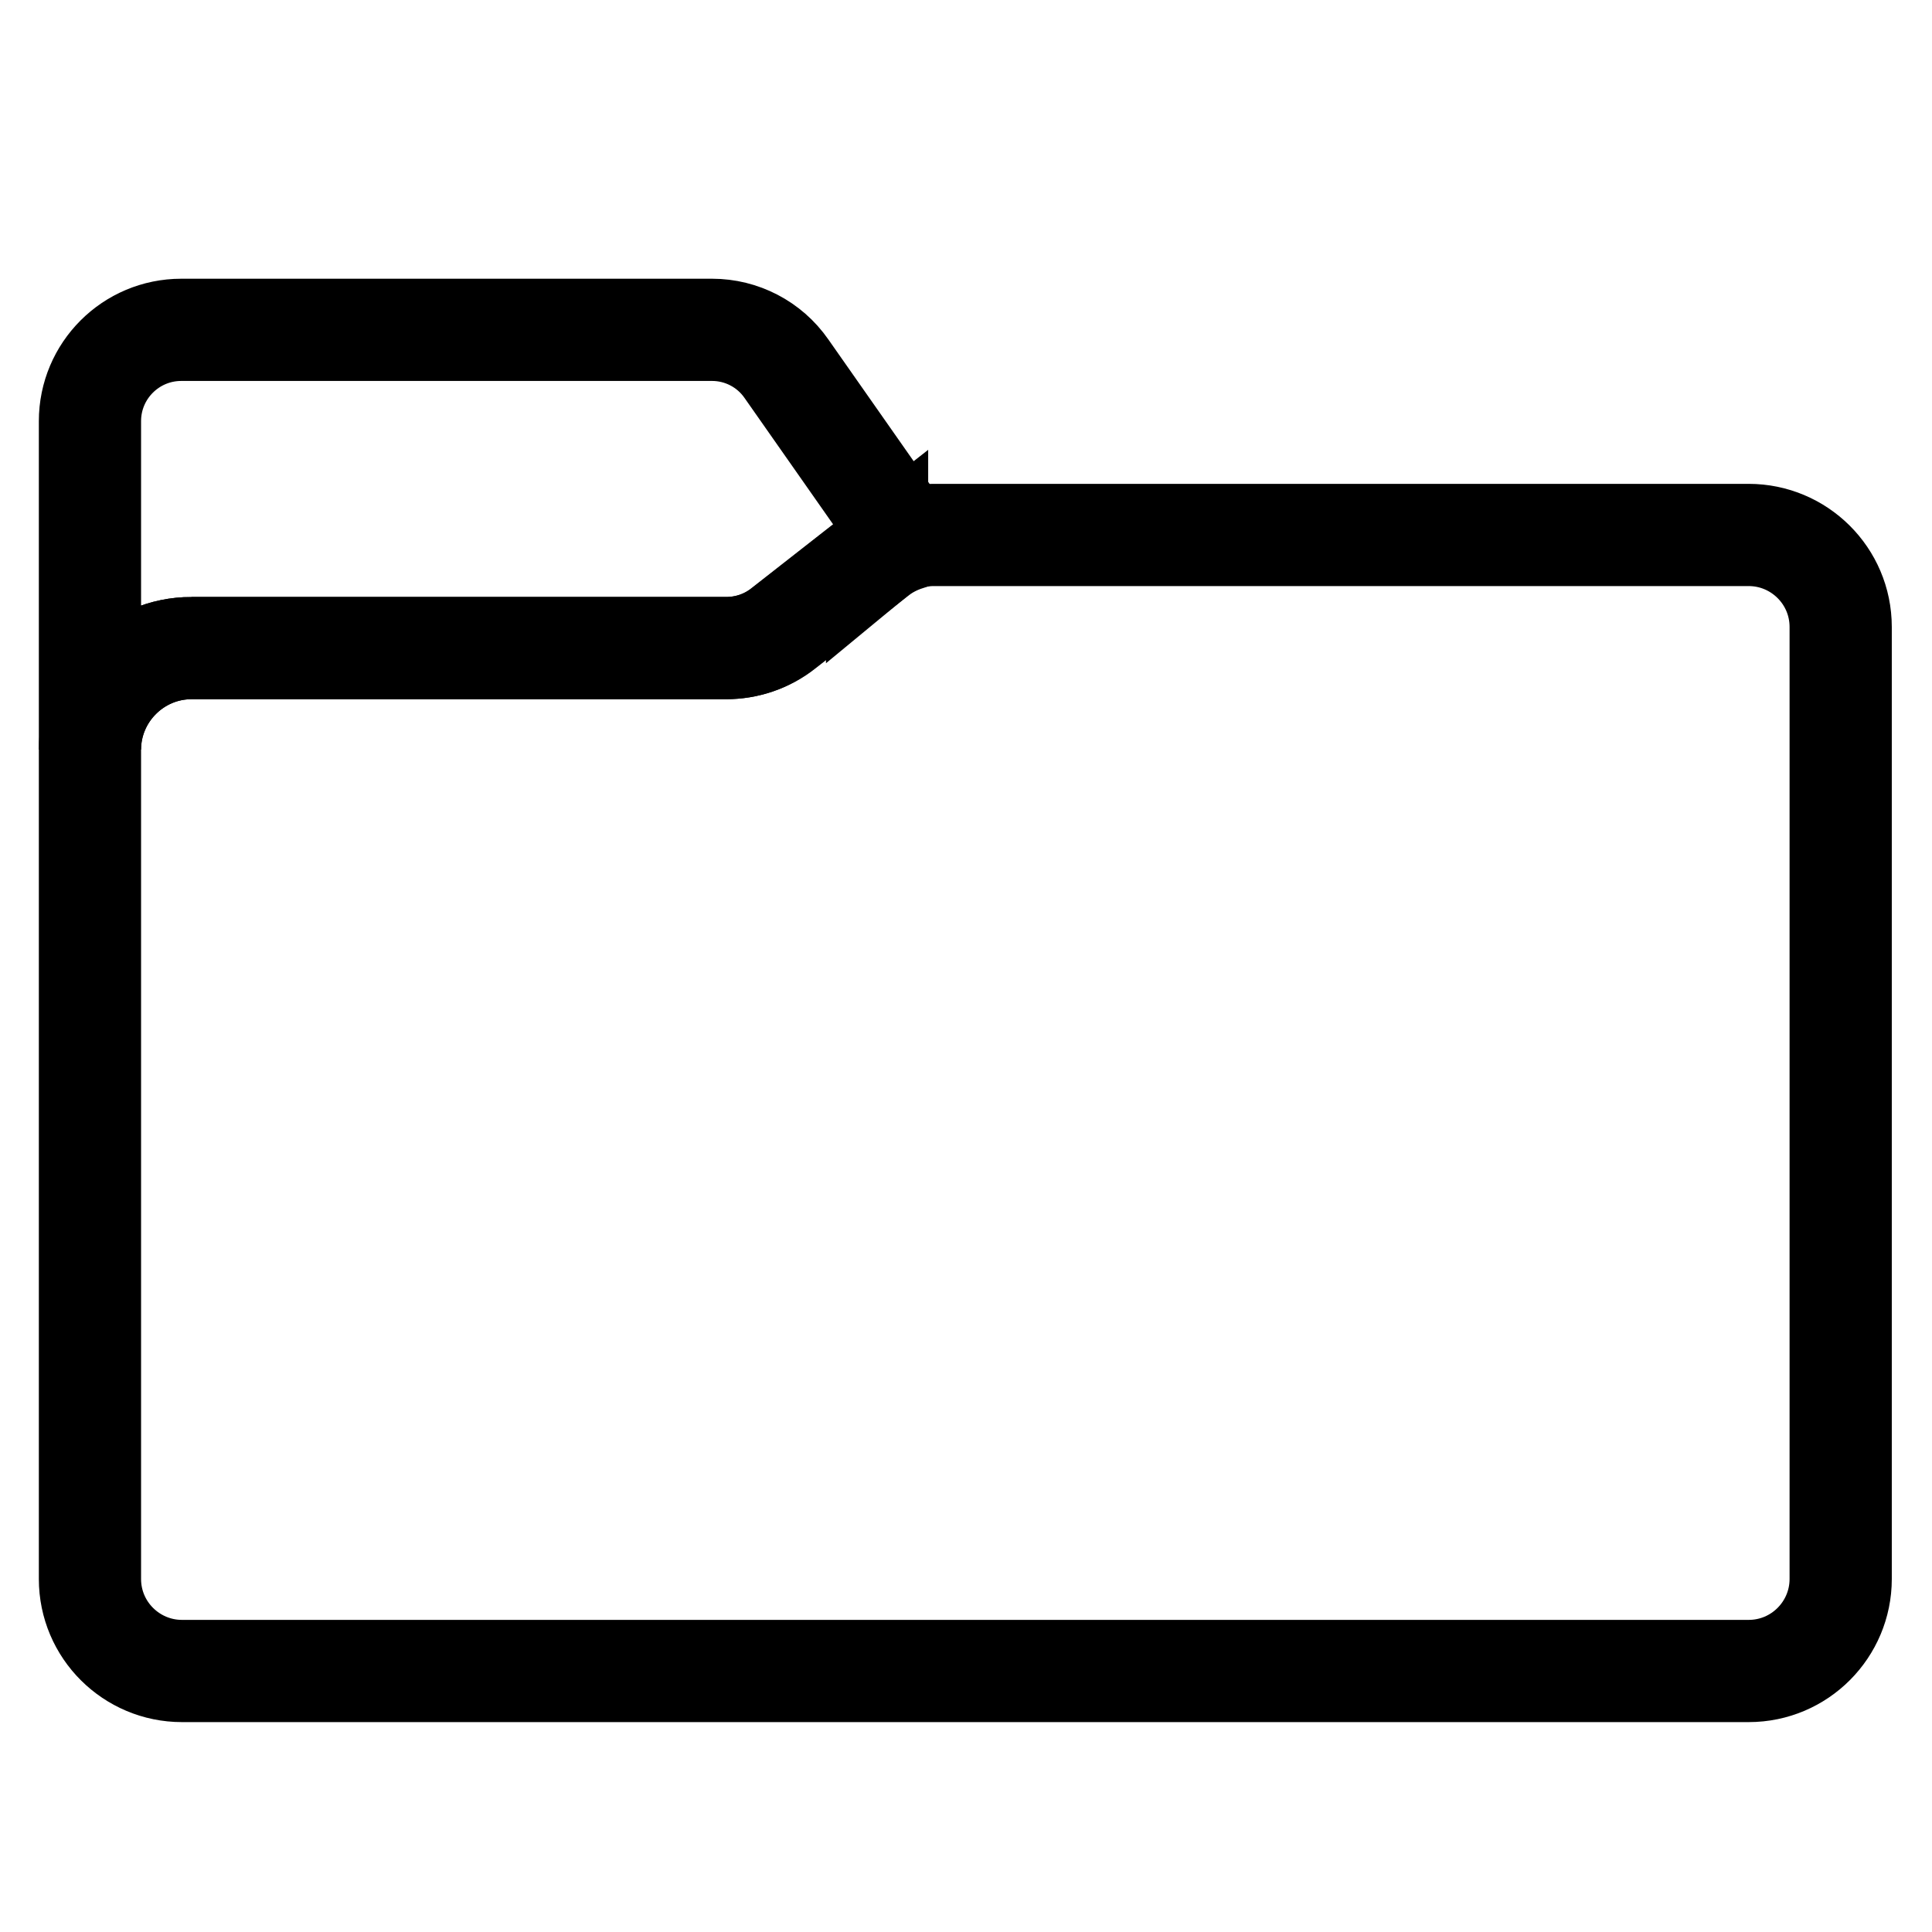 <?xml version="1.0" encoding="UTF-8"?>
<svg id="icon_category" data-name="icon_category" xmlns="http://www.w3.org/2000/svg" viewBox="0 0 28.35 28.35">
  <defs>
    <style>
      .cls-1 {
        fill: none;
        stroke: #000;
        stroke-miterlimit: 10;
        stroke-width: 1.5px;
      }
    </style>
  </defs>
  <path class="cls-1" d="M2.81,9.51h7.85c.3,0,.6-.1.84-.29l1.38-1.08c.13-.1.27-.17.42-.22l-.05-.07-1.71-2.44c-.25-.36-.66-.57-1.09-.57H2.66c-.74,0-1.34.6-1.34,1.34v4.82c0-.82.67-1.49,1.49-1.49Z"/>
  <path class="cls-1" d="M12.87,8.14l-1.38,1.08c-.24.19-.53.29-.84.29H2.81c-.82,0-1.49.67-1.49,1.49v12.17c0,.75.61,1.35,1.35,1.35h22.99c.75,0,1.35-.61,1.35-1.35v-13.97c0-.75-.61-1.35-1.35-1.35h-11.96c-.3,0-.6.1-.83.29Z"/>
</svg>